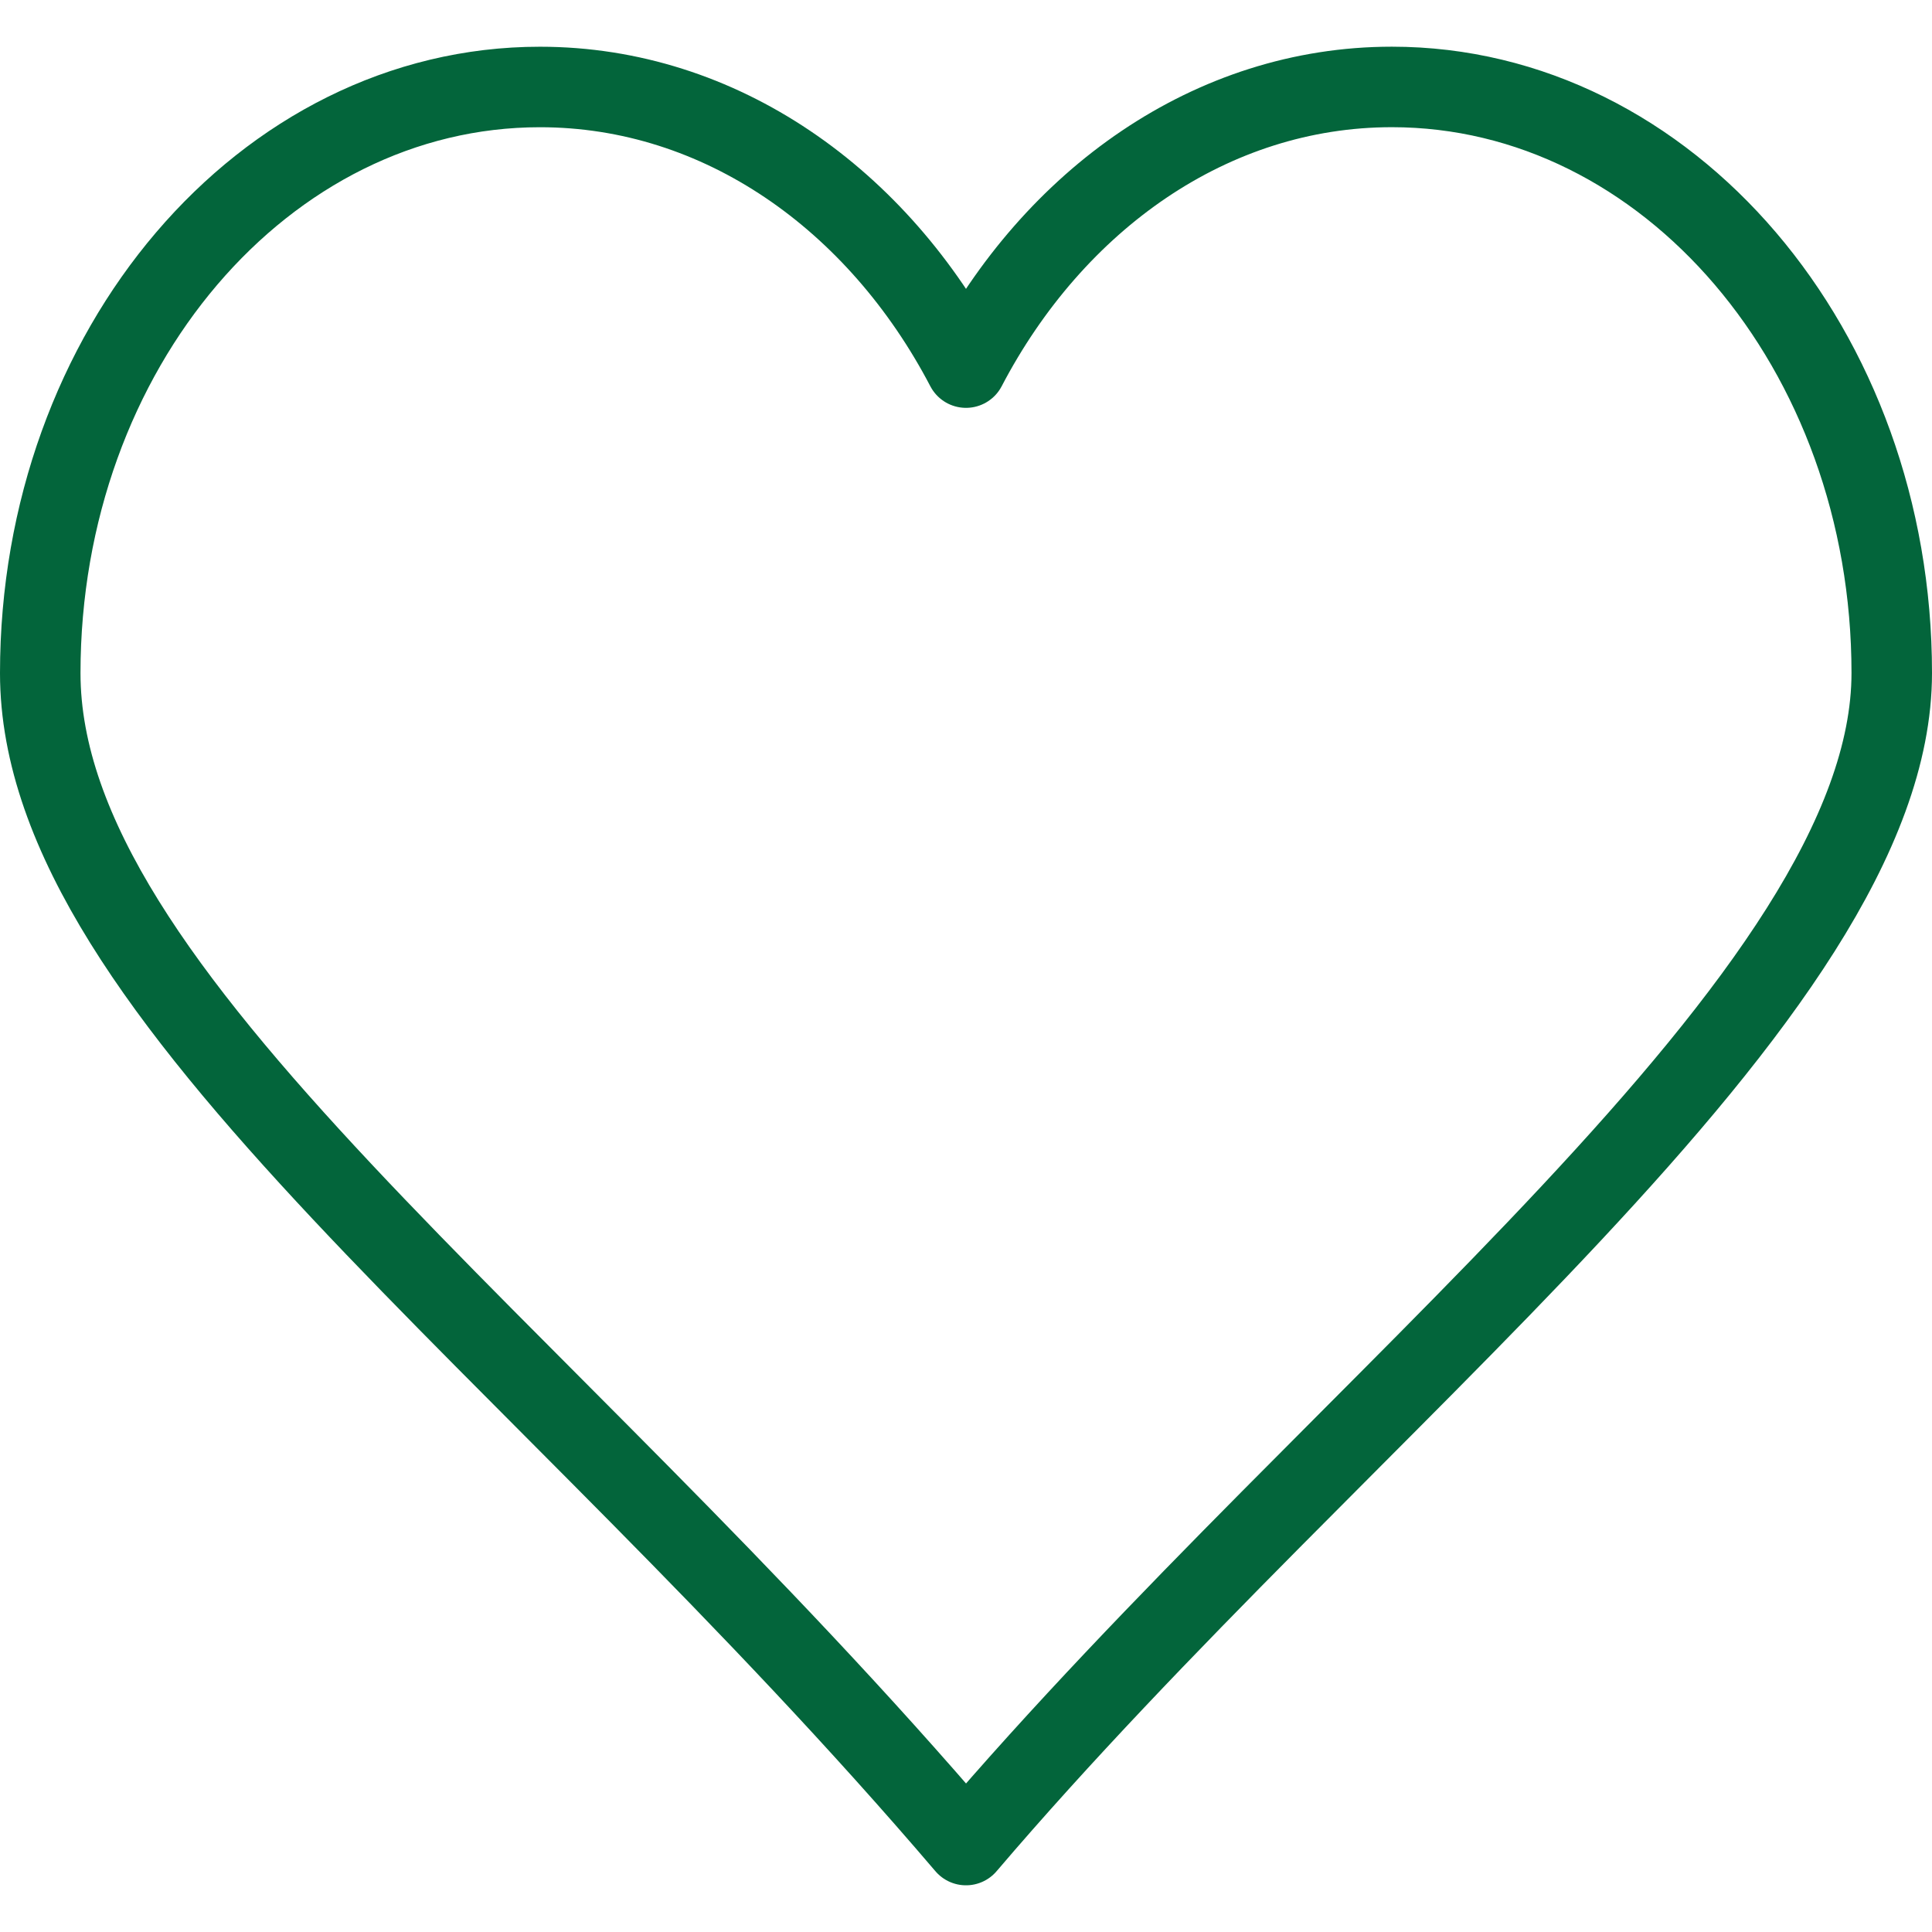 <svg xmlns="http://www.w3.org/2000/svg" width="48" height="48" fill="rgba(3,101,59,1)" viewBox="0 0 48 48"><path fill="none" stroke="rgba(3,101,59,1)" stroke-width="2" stroke-linejoin="round" stroke-miterlimit="10" d="M34.58 2.16c-4.483 0-8.398 2.797-10.58 6.973-2.182-4.176-6.1-6.972-10.584-6.972C6.56 2.16 1 8.68 1 16.723c0 8.04 12.315 16.588 23 29.117C33.45 34.754 47 24.76 47 16.72c0-8.044-5.56-14.56-12.42-14.56z"/></svg>